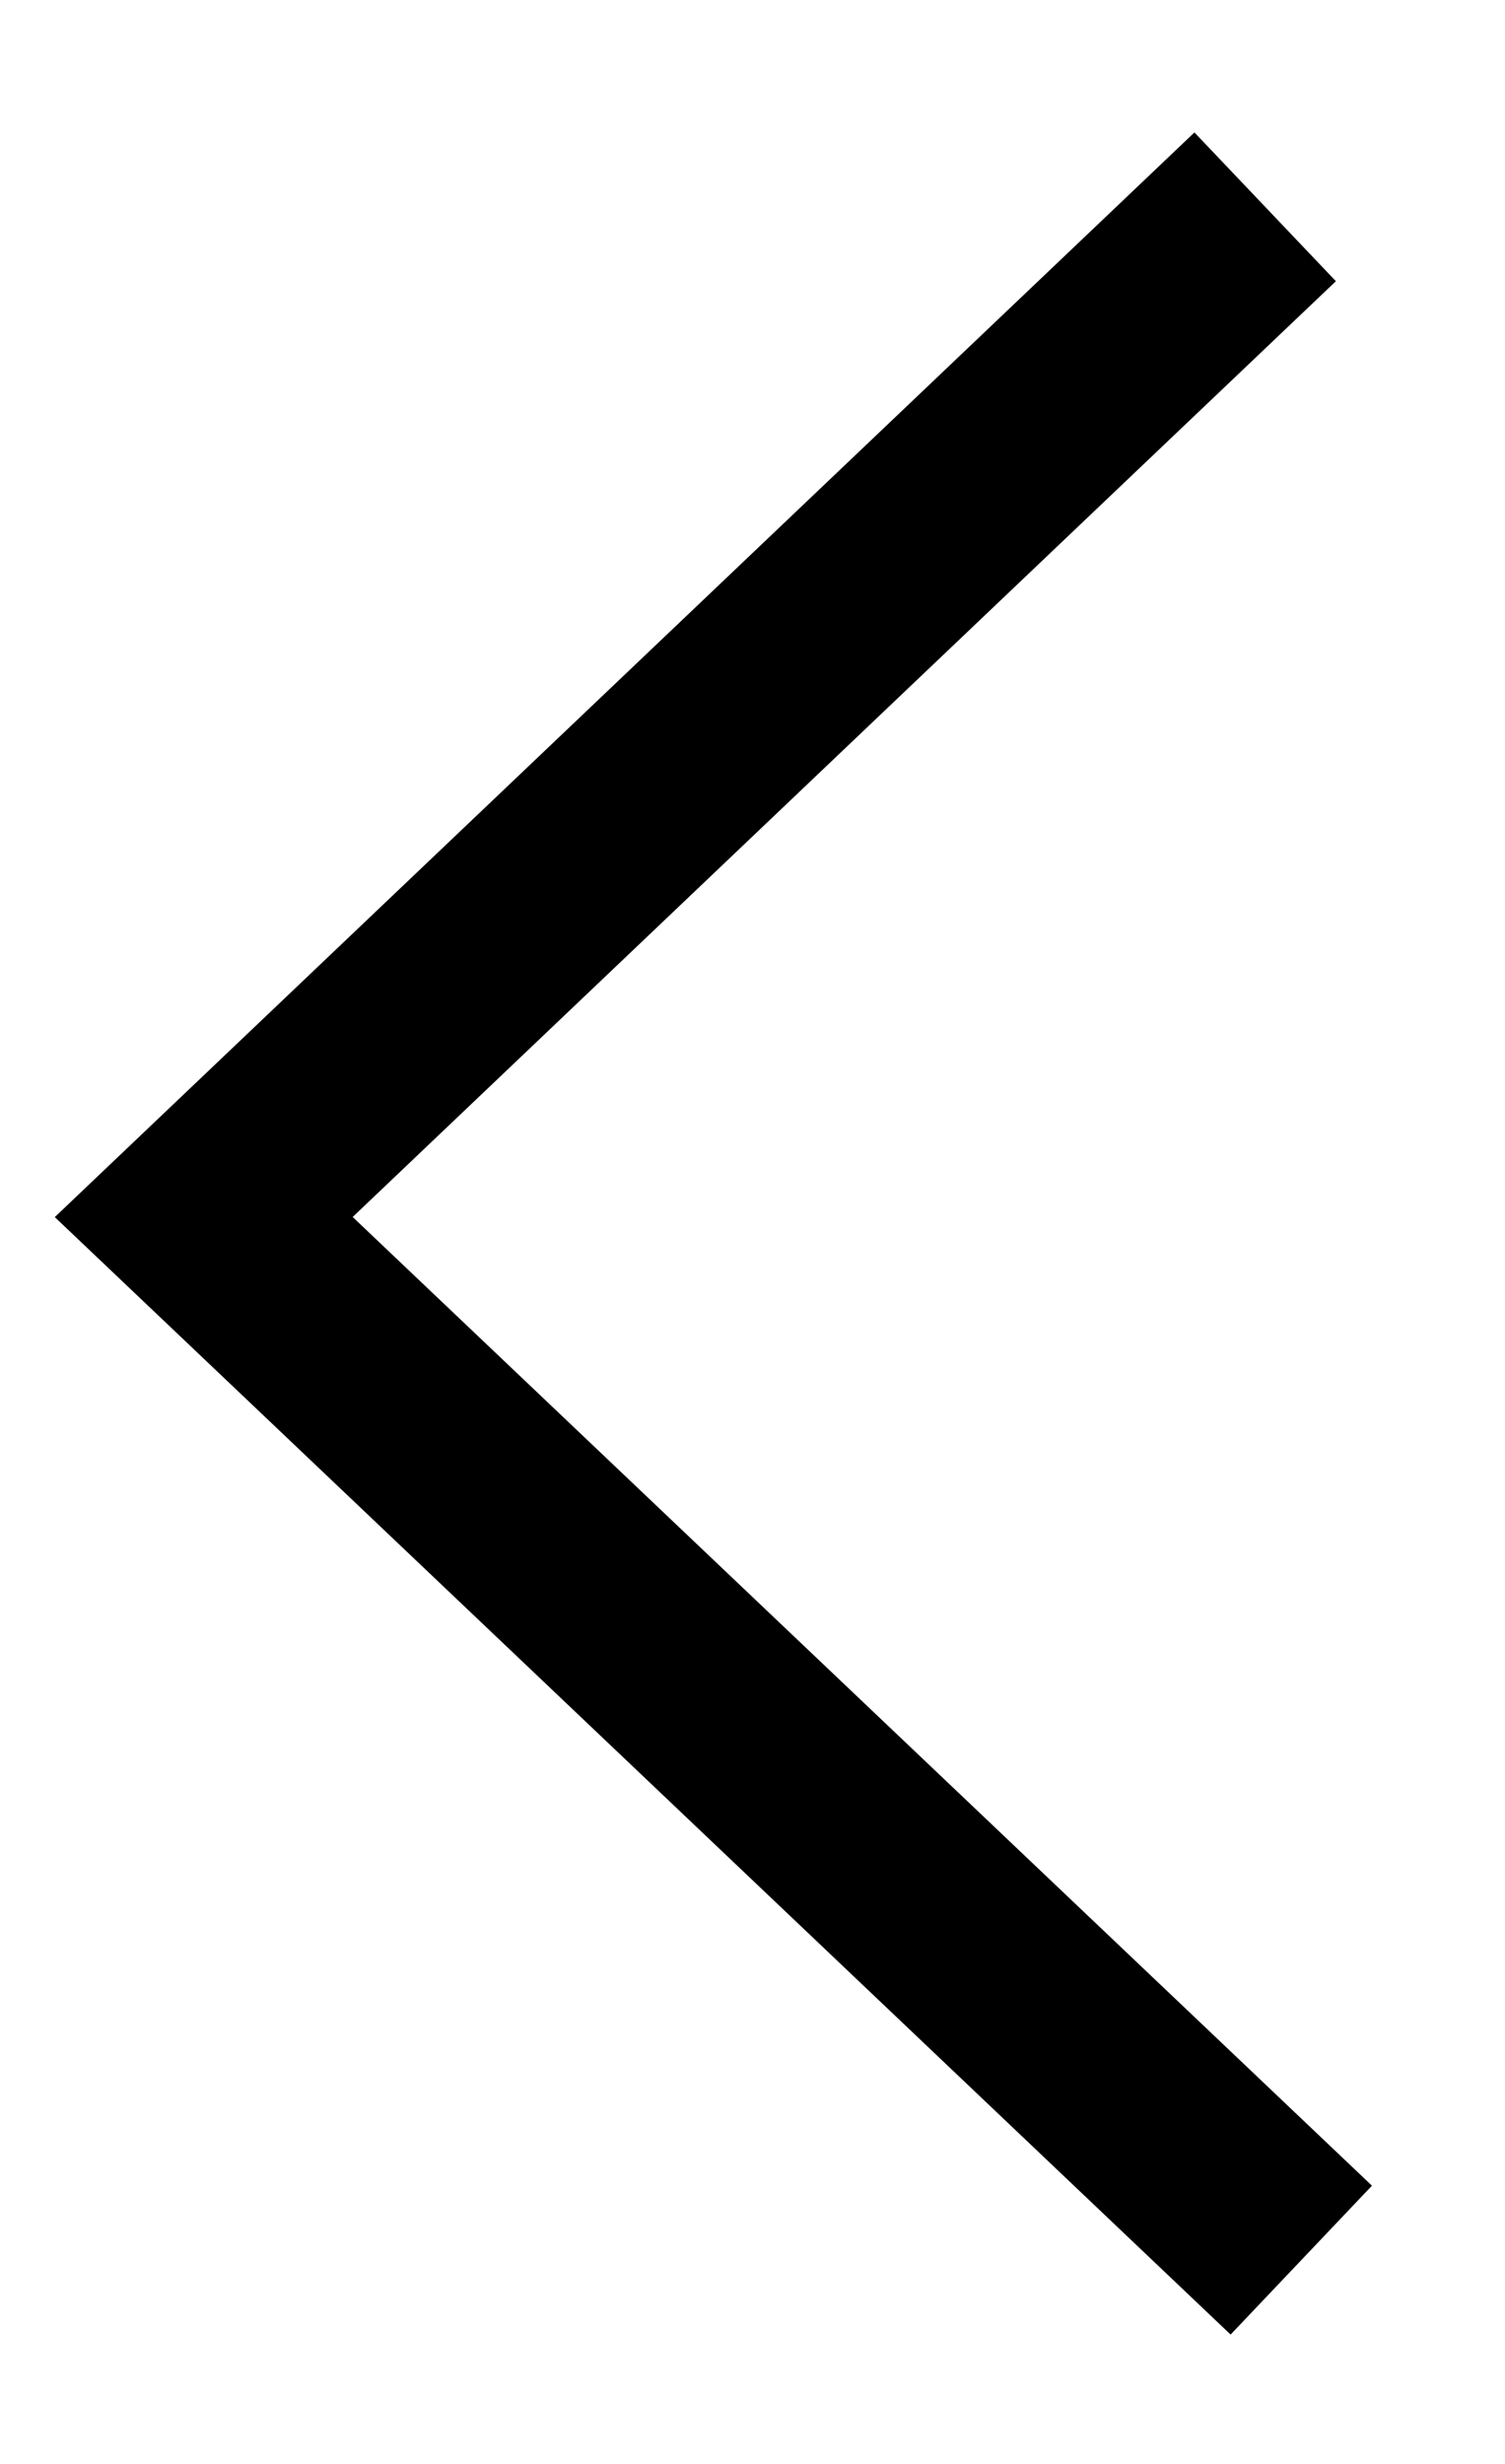 <svg width="11" height="18" viewBox="0 0 11 18" fill="none" xmlns="http://www.w3.org/2000/svg">
<path d="M9.511 16.511L1.489 8.891L9.247 1.511" stroke="black" stroke-width="1.5" stroke-miterlimit="10"/>
</svg>

